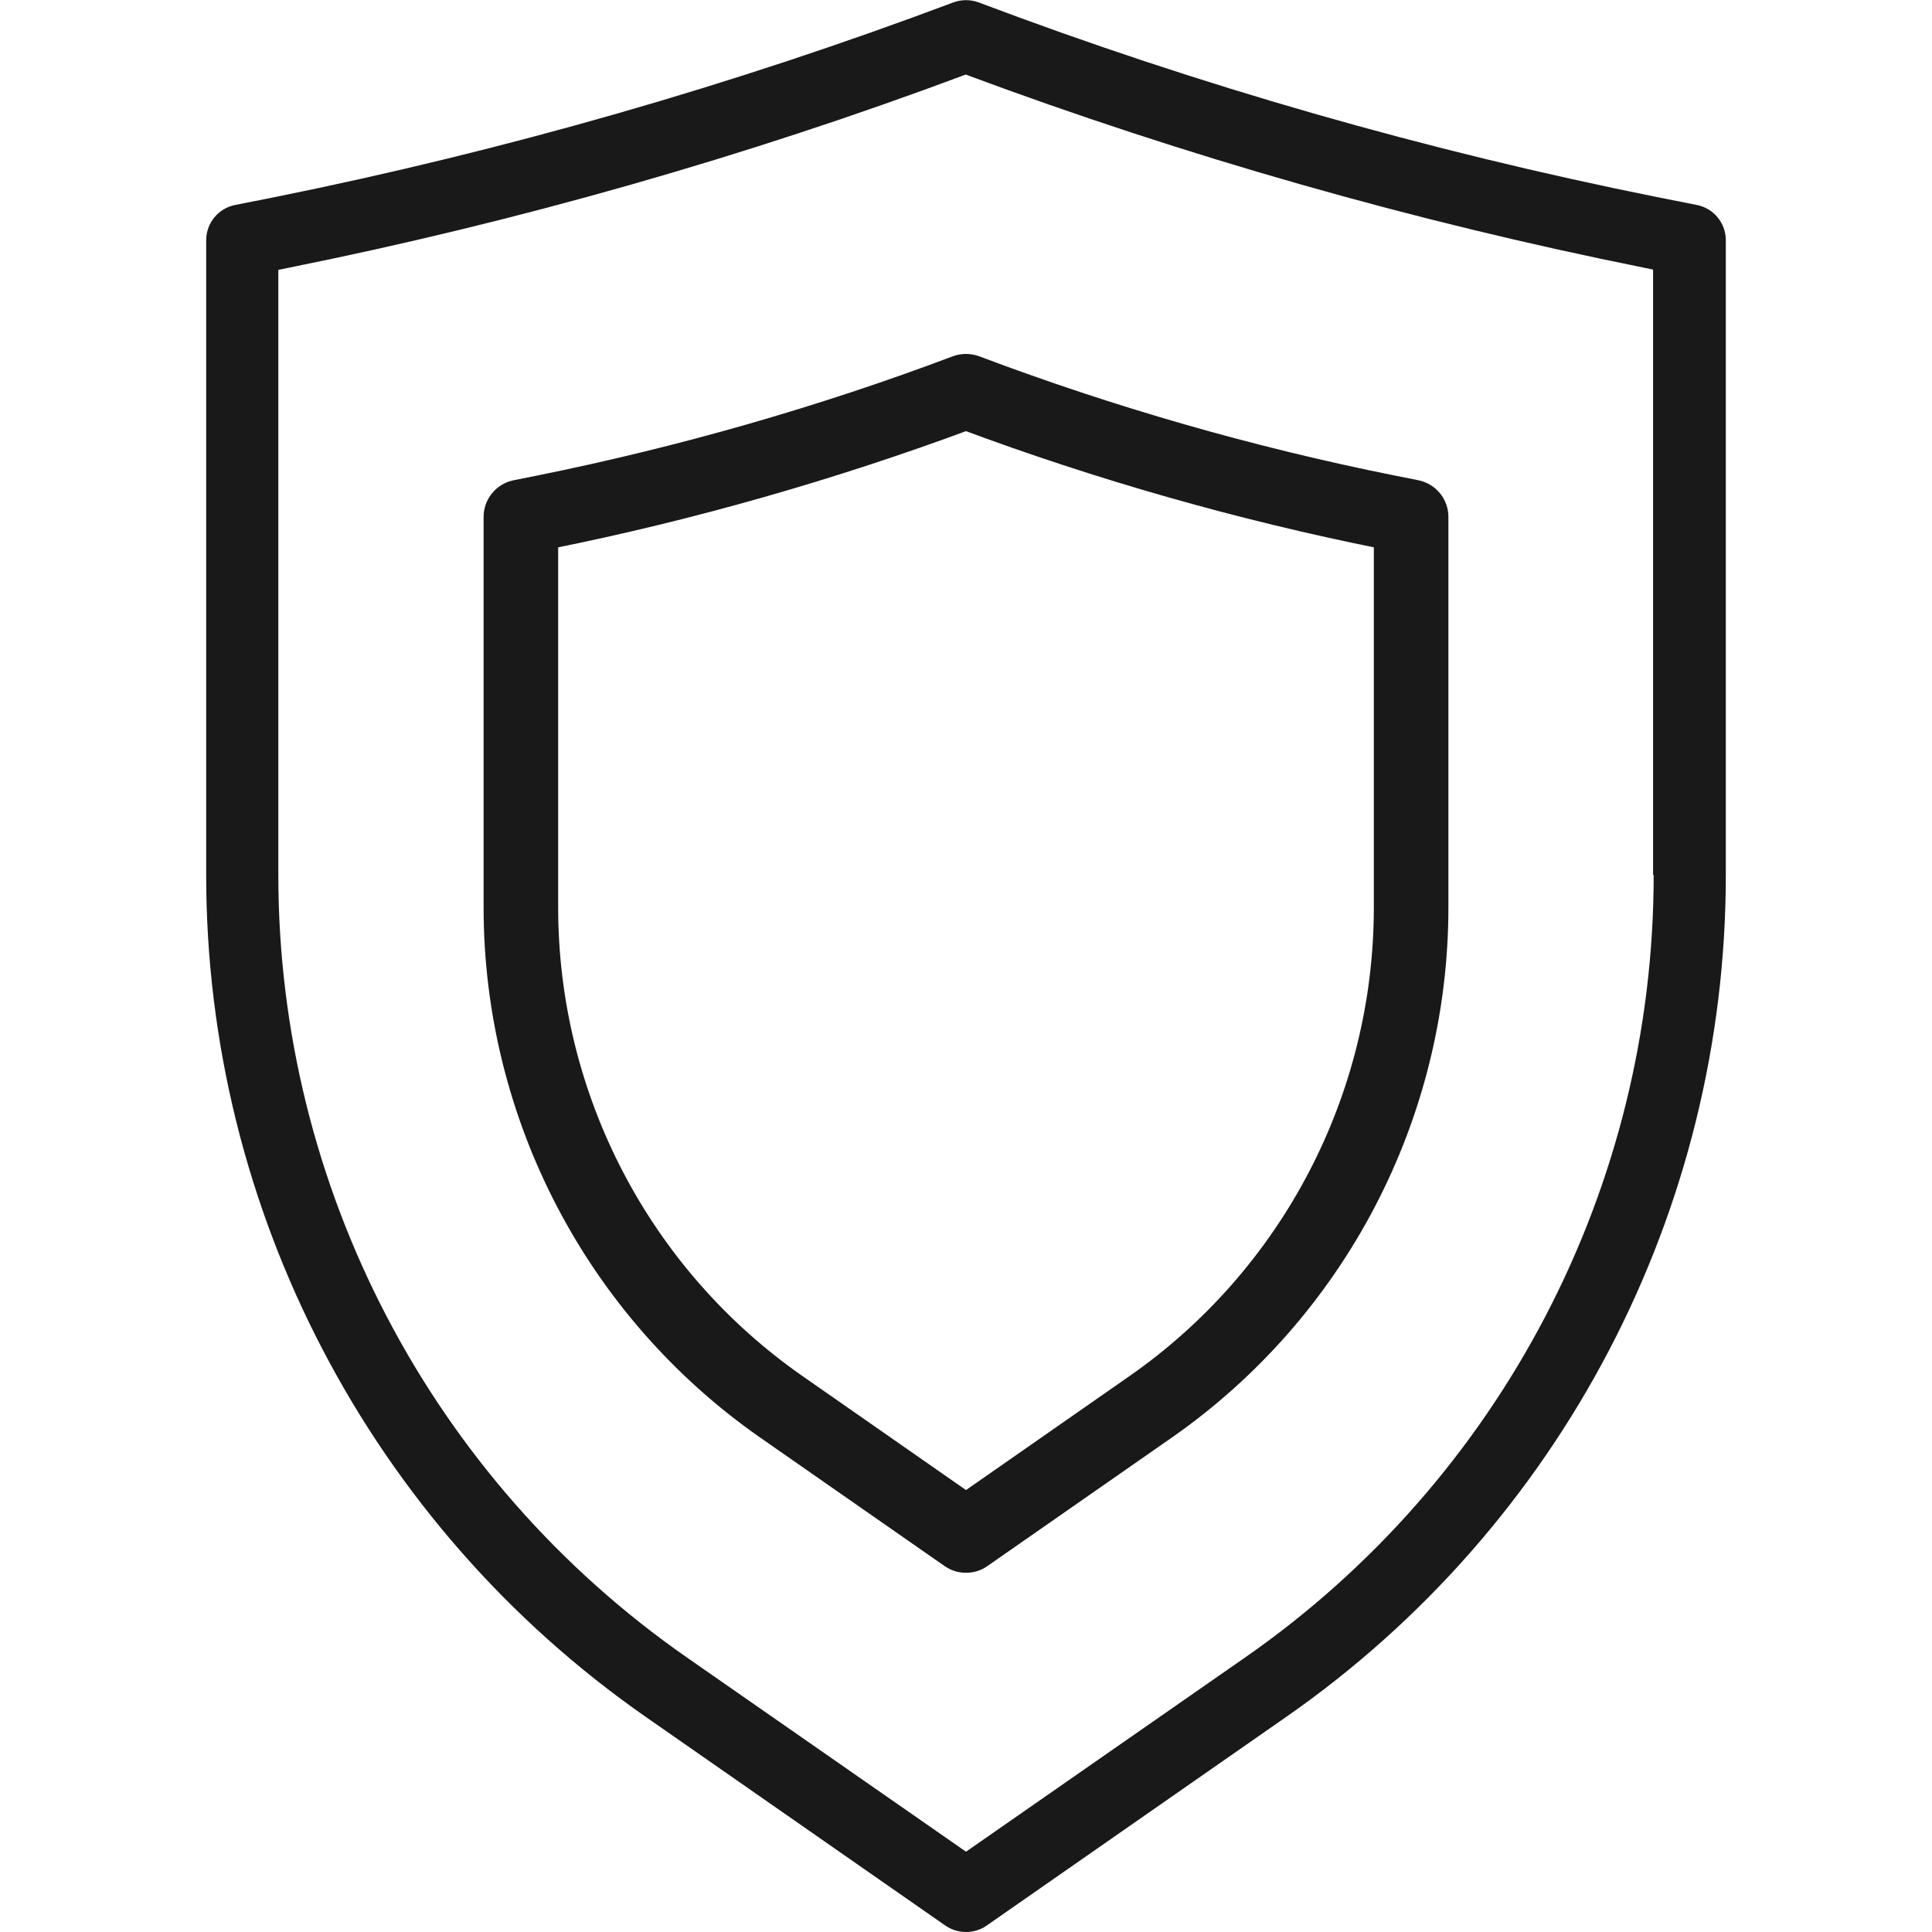 <?xml version="1.0" encoding="UTF-8"?><svg id="Farm" xmlns="http://www.w3.org/2000/svg" viewBox="0 0 64 64"><defs><style>.cls-1{stroke:#191919;stroke-miterlimit:10;}.cls-1,.cls-2{fill:#191919;}.cls-2{stroke-width:0px;}</style></defs><path class="cls-2" d="m56.21,6.79l-1.31-.26c-7.63-1.53-15.2-3.7-22.48-6.45-.27-.1-.57-.1-.84,0-7.29,2.74-14.85,4.91-22.48,6.45l-1.31.26c-.56.11-.96.6-.96,1.17v21.03c0,11.11,5.45,21.54,14.57,27.89l9.92,6.91c.21.14.44.21.68.21s.48-.07.68-.21l9.92-6.91c9.12-6.35,14.57-16.77,14.57-27.89V7.96c0-.57-.4-1.06-.96-1.17Zm-1.43,22.2c0,10.33-5.06,20.02-13.54,25.92l-9.24,6.43-9.24-6.43c-8.48-5.9-13.54-15.59-13.54-25.92V8.94l.34-.07c7.61-1.53,15.16-3.68,22.43-6.4,7.28,2.71,14.82,4.86,22.43,6.39l.34.07v20.05Z"/><path class="cls-1" d="m46.89,16.4l-.8-.16c-4.69-.94-9.35-2.28-13.83-3.97-.17-.06-.35-.06-.52,0-4.48,1.69-9.14,3.02-13.83,3.97l-.8.16c-.34.07-.59.37-.59.72v12.94c0,6.84,3.35,13.25,8.96,17.16l6.1,4.25c.13.09.27.13.42.13s.29-.04.42-.13l6.1-4.25c5.61-3.91,8.96-10.32,8.96-17.16v-12.94c0-.35-.25-.65-.59-.72Zm-.88,13.66c0,6.36-3.11,12.32-8.33,15.95l-5.68,3.96-5.68-3.96c-5.22-3.63-8.33-9.59-8.33-15.95v-12.34l.21-.04c4.68-.94,9.32-2.27,13.8-3.93,4.48,1.67,9.12,2.99,13.8,3.93l.21.04v12.34Z"/></svg>